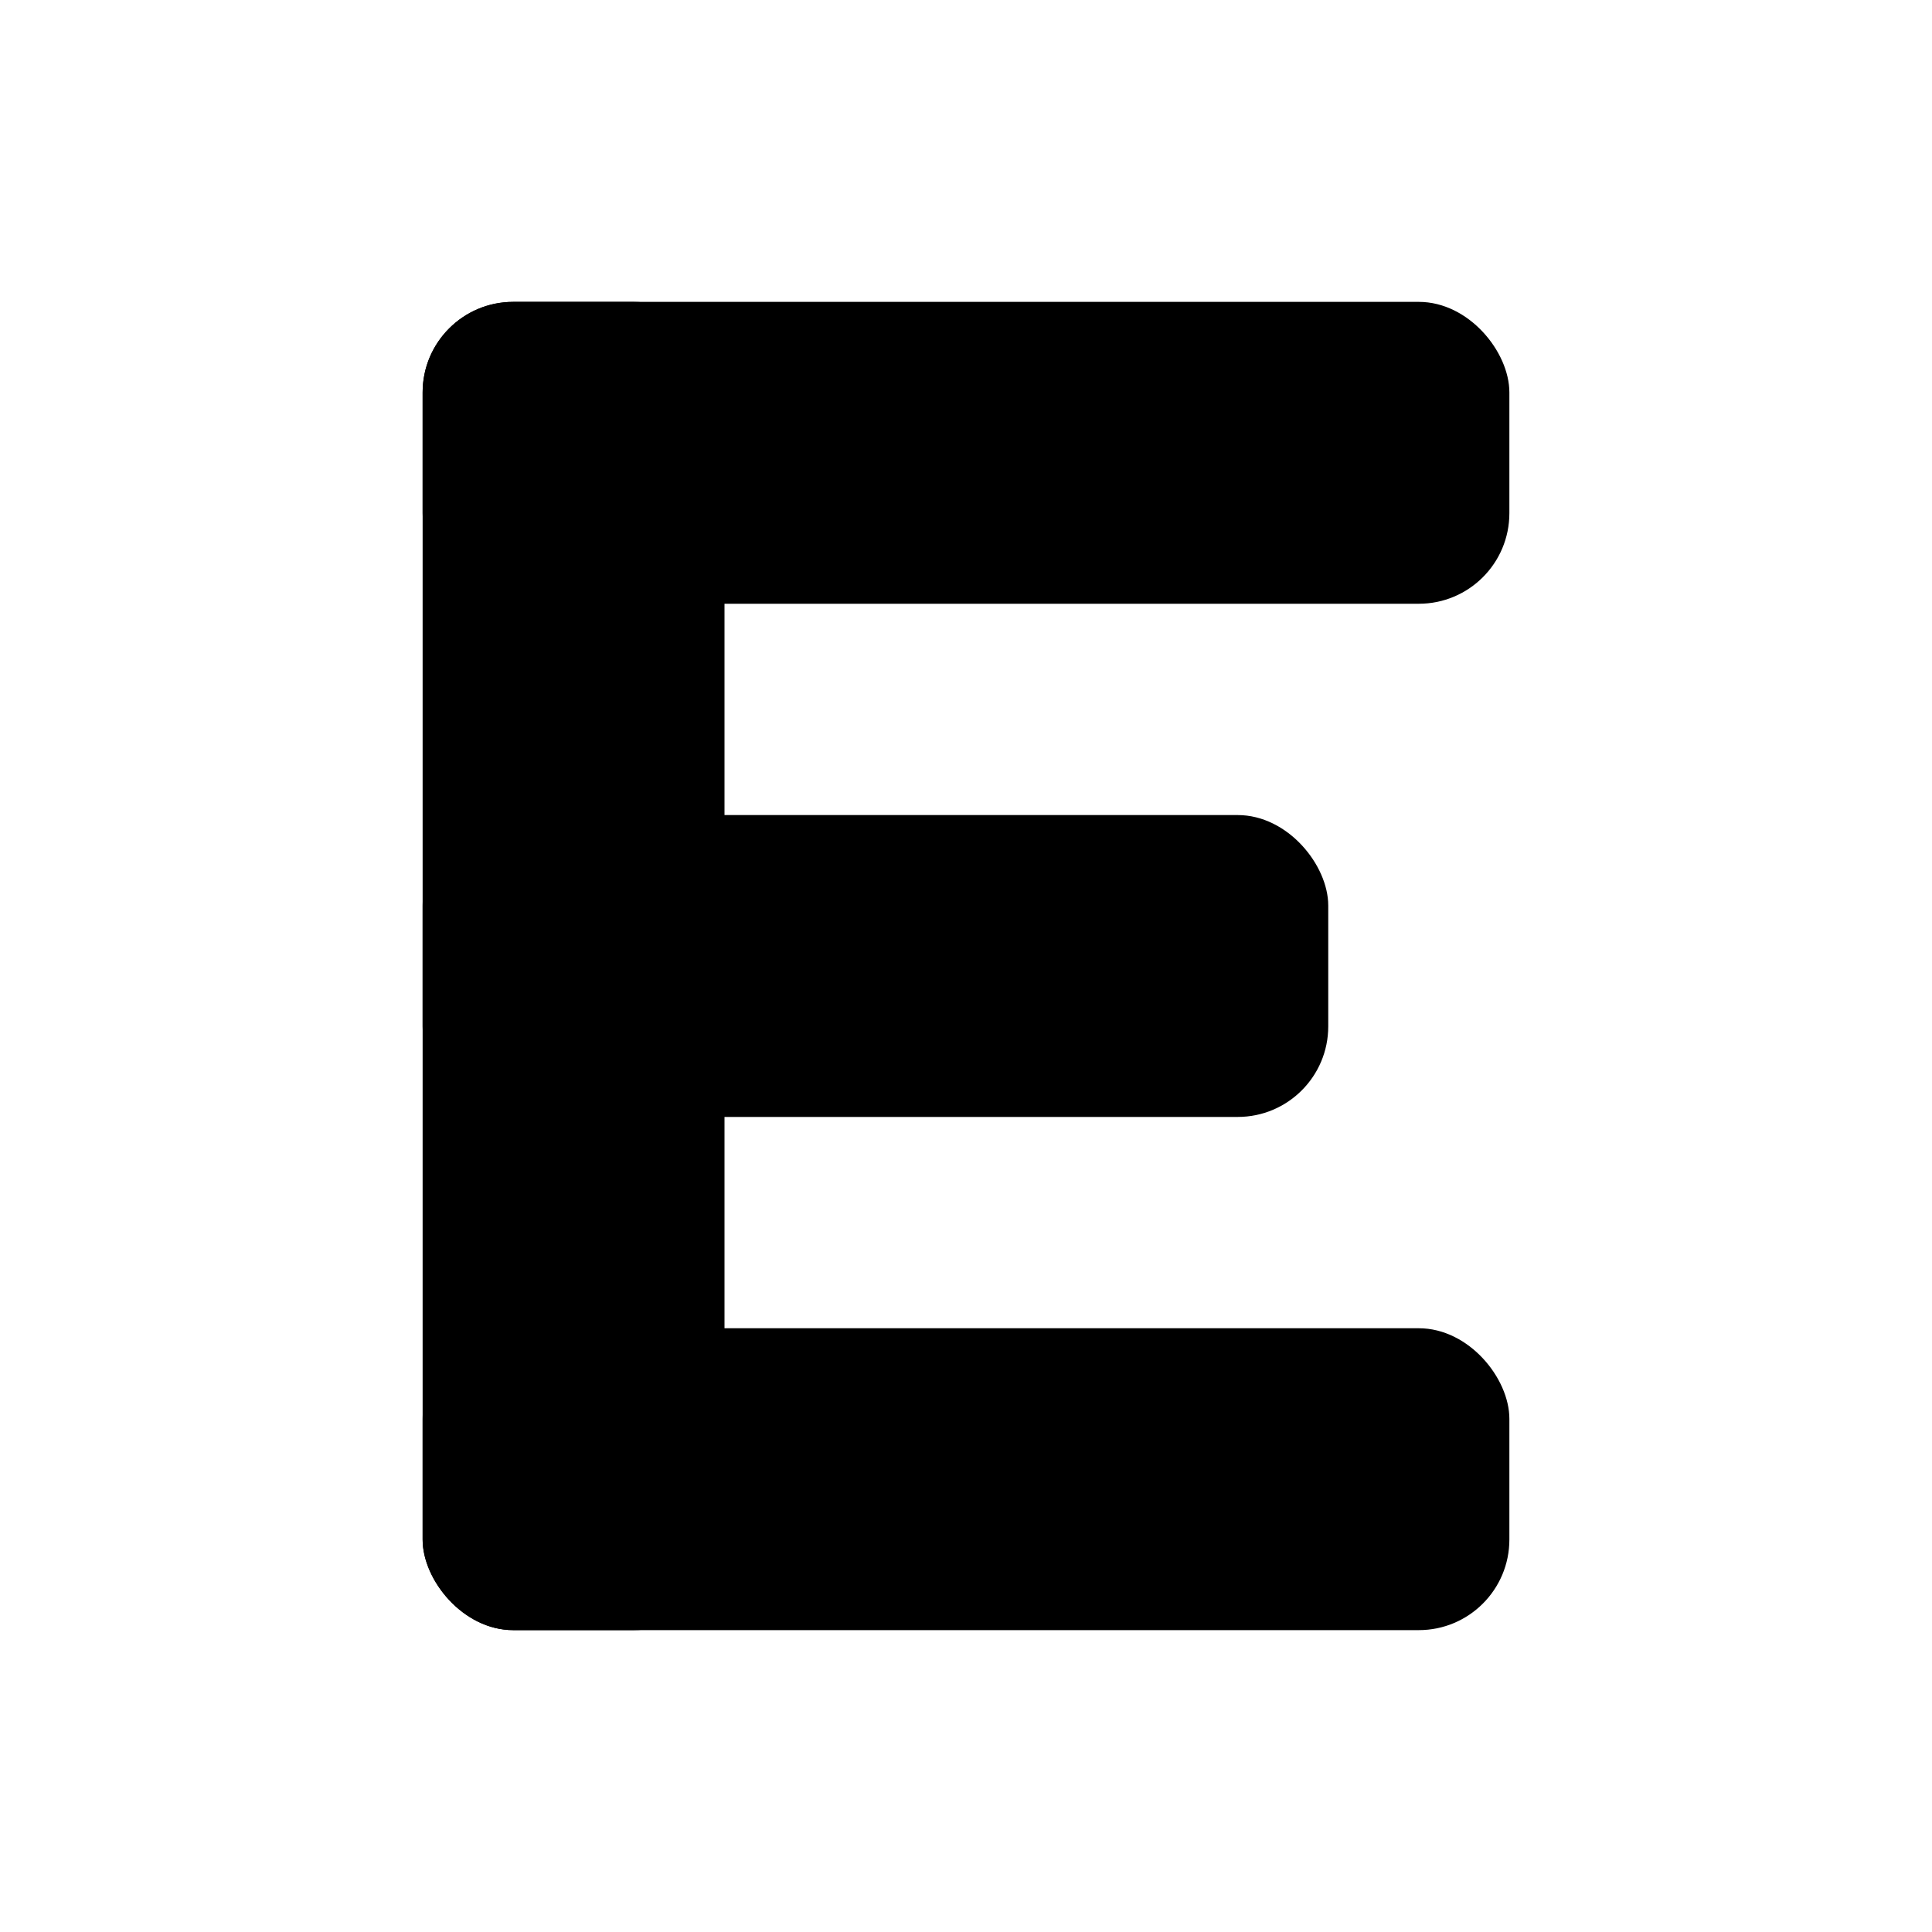 <svg xmlns="http://www.w3.org/2000/svg" width="64" height="64" viewBox="0 0 64 64">
  <!-- Monochrome mask: shapes are black, background transparent -->
  <rect x="14" y="10" width="10" height="44" rx="3" fill="#000"/>
  <rect x="14" y="10" width="36" height="10" rx="3" fill="#000"/>
  <rect x="14" y="27" width="30" height="10" rx="3" fill="#000"/>
  <rect x="14" y="44" width="36" height="10" rx="3" fill="#000"/>
</svg>
